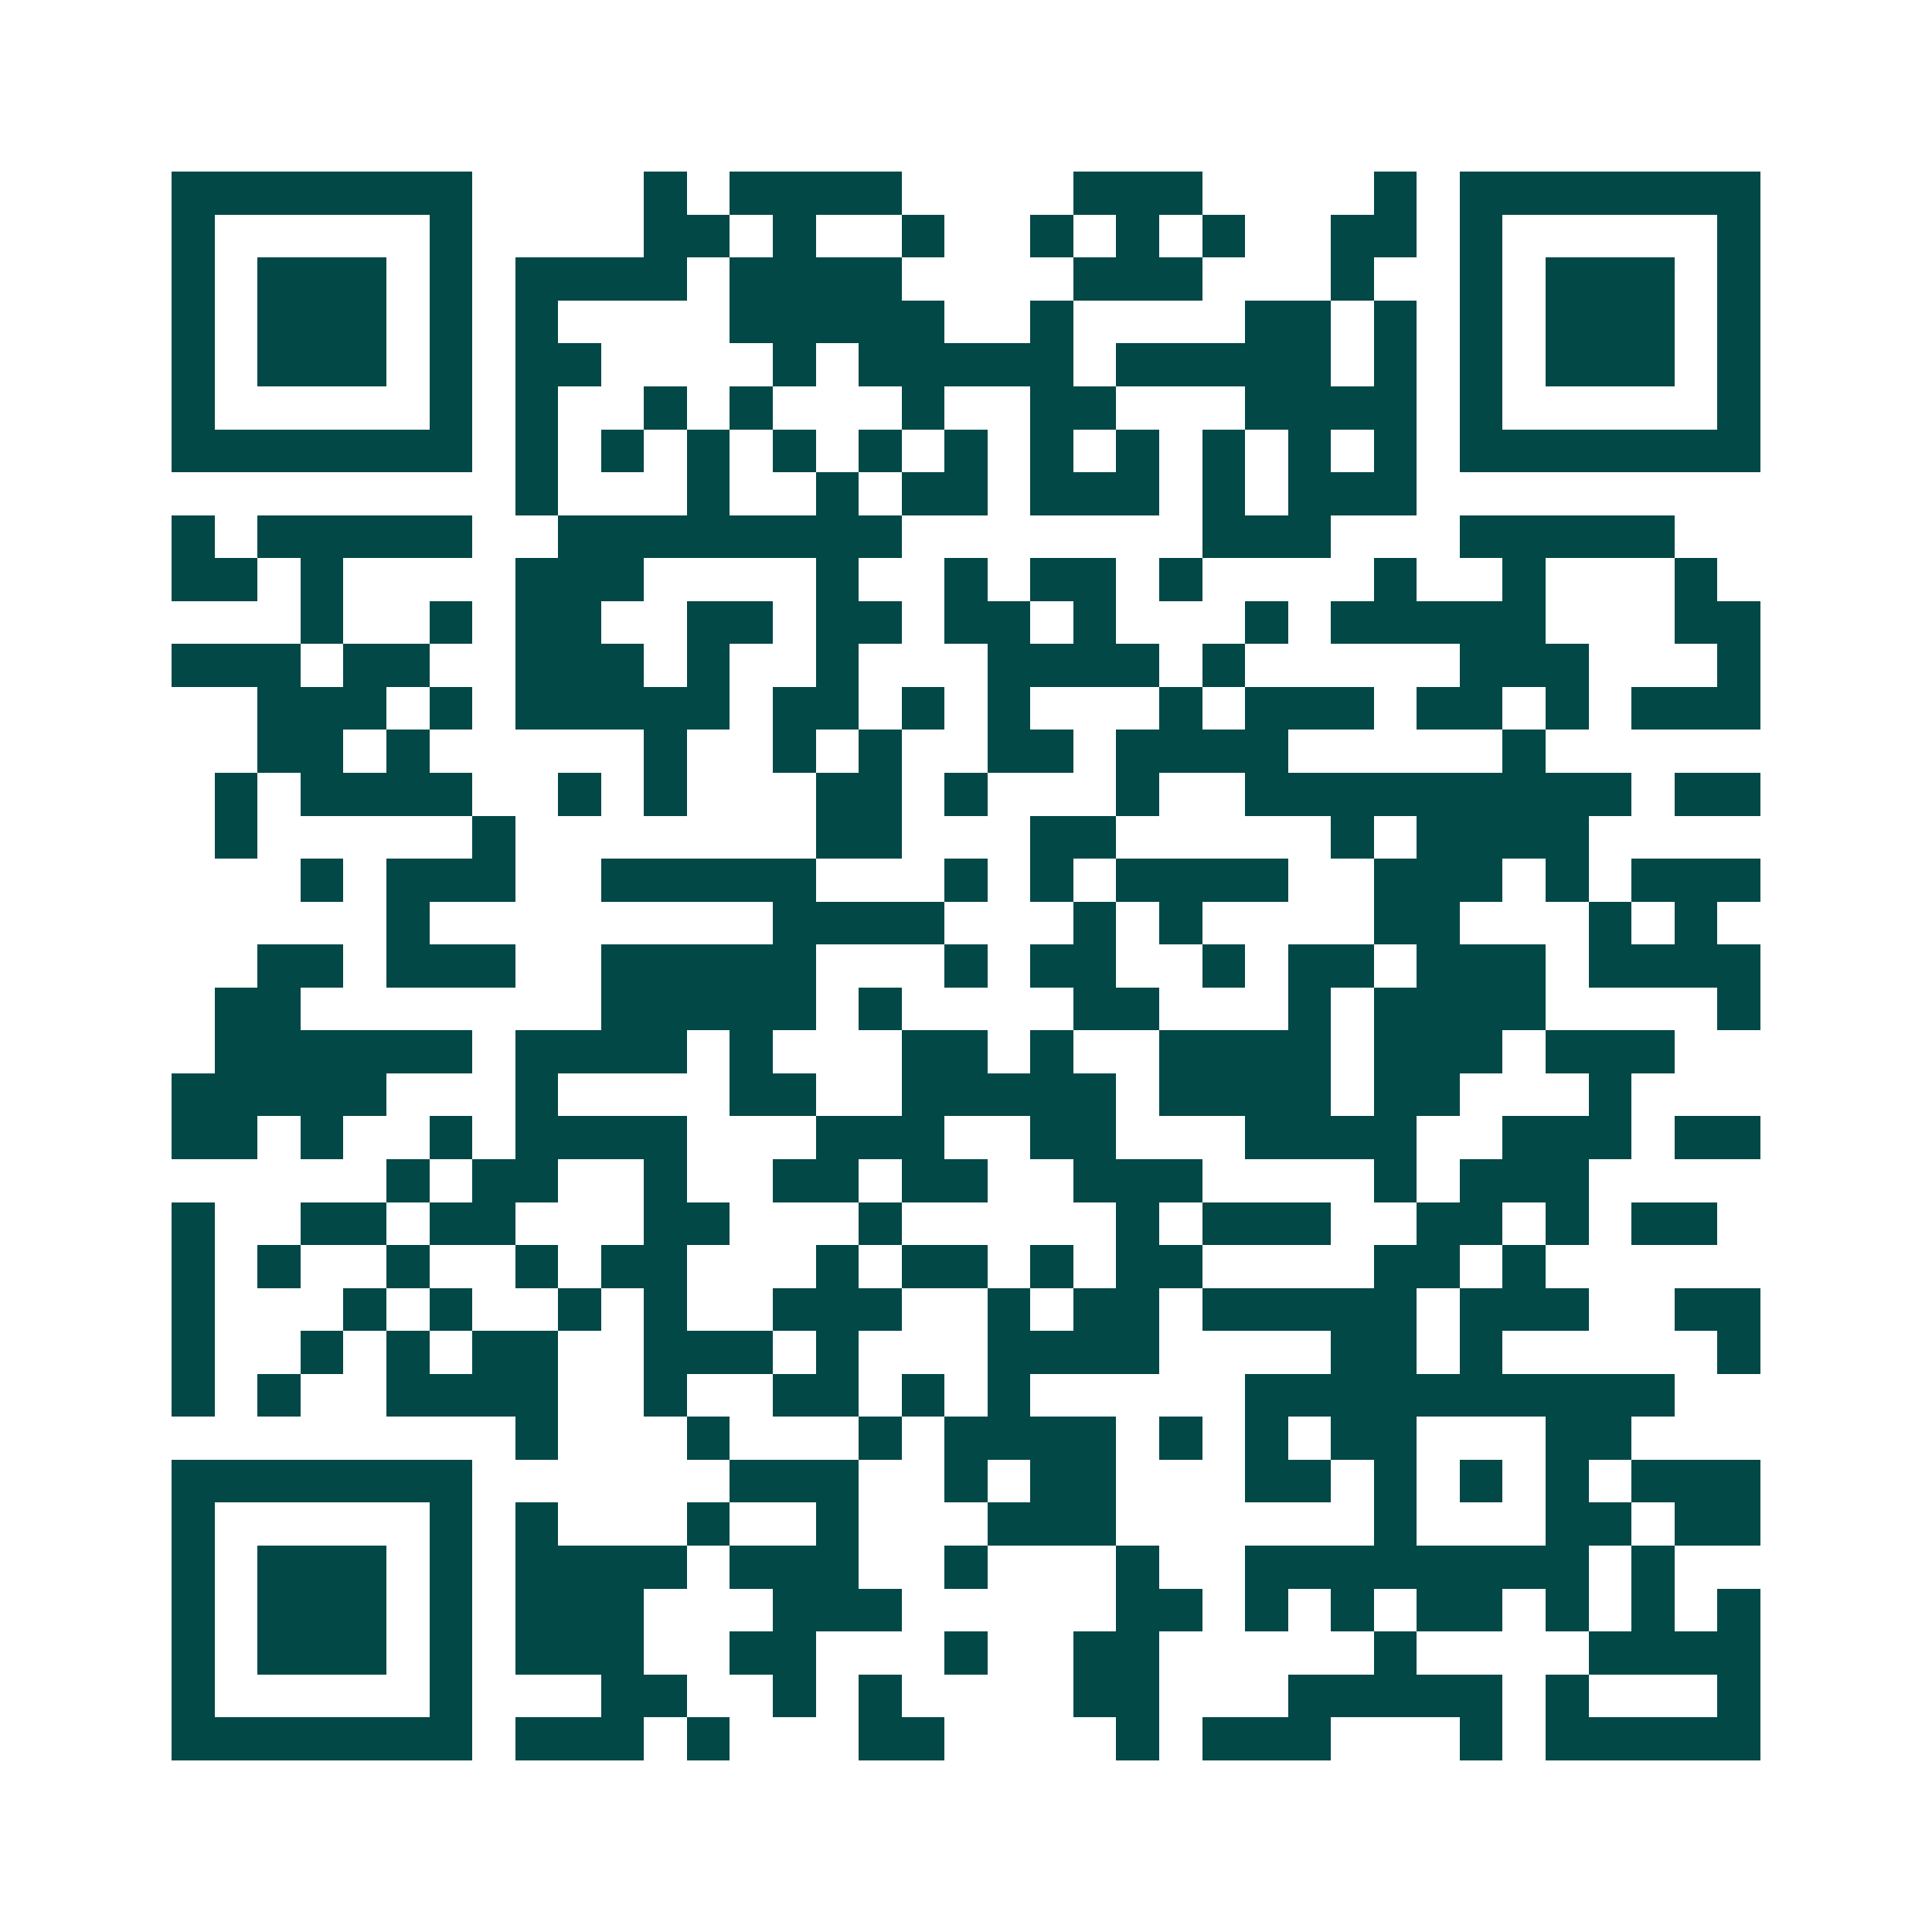 <svg xmlns="http://www.w3.org/2000/svg" width="200" height="200" viewBox="0 0 45 45" shape-rendering="crispEdges"><path fill="#ffffff" d="M0 0h45v45H0z"/><path stroke="#014847" d="M4 4.5h7m4 0h1m1 0h4m4 0h3m4 0h1m1 0h7M4 5.5h1m5 0h1m4 0h2m1 0h1m2 0h1m2 0h1m1 0h1m1 0h1m2 0h2m1 0h1m5 0h1M4 6.5h1m1 0h3m1 0h1m1 0h4m1 0h4m4 0h3m3 0h1m2 0h1m1 0h3m1 0h1M4 7.5h1m1 0h3m1 0h1m1 0h1m4 0h5m2 0h1m4 0h2m1 0h1m1 0h1m1 0h3m1 0h1M4 8.5h1m1 0h3m1 0h1m1 0h2m4 0h1m1 0h5m1 0h5m1 0h1m1 0h1m1 0h3m1 0h1M4 9.5h1m5 0h1m1 0h1m2 0h1m1 0h1m3 0h1m2 0h2m3 0h4m1 0h1m5 0h1M4 10.5h7m1 0h1m1 0h1m1 0h1m1 0h1m1 0h1m1 0h1m1 0h1m1 0h1m1 0h1m1 0h1m1 0h1m1 0h7M12 11.5h1m3 0h1m2 0h1m1 0h2m1 0h3m1 0h1m1 0h3M4 12.5h1m1 0h5m2 0h8m7 0h3m3 0h5M4 13.5h2m1 0h1m4 0h3m4 0h1m2 0h1m1 0h2m1 0h1m4 0h1m2 0h1m3 0h1M7 14.5h1m2 0h1m1 0h2m2 0h2m1 0h2m1 0h2m1 0h1m3 0h1m1 0h5m3 0h2M4 15.5h3m1 0h2m2 0h3m1 0h1m2 0h1m3 0h4m1 0h1m5 0h3m3 0h1M6 16.5h3m1 0h1m1 0h5m1 0h2m1 0h1m1 0h1m3 0h1m1 0h3m1 0h2m1 0h1m1 0h3M6 17.5h2m1 0h1m5 0h1m2 0h1m1 0h1m2 0h2m1 0h4m5 0h1M5 18.5h1m1 0h4m2 0h1m1 0h1m3 0h2m1 0h1m3 0h1m2 0h9m1 0h2M5 19.5h1m5 0h1m7 0h2m3 0h2m5 0h1m1 0h4M7 20.5h1m1 0h3m2 0h5m3 0h1m1 0h1m1 0h4m2 0h3m1 0h1m1 0h3M9 21.5h1m8 0h4m3 0h1m1 0h1m4 0h2m3 0h1m1 0h1M6 22.5h2m1 0h3m2 0h5m3 0h1m1 0h2m2 0h1m1 0h2m1 0h3m1 0h4M5 23.5h2m7 0h5m1 0h1m4 0h2m3 0h1m1 0h4m4 0h1M5 24.5h6m1 0h4m1 0h1m3 0h2m1 0h1m2 0h4m1 0h3m1 0h3M4 25.5h5m3 0h1m4 0h2m2 0h5m1 0h4m1 0h2m3 0h1M4 26.5h2m1 0h1m2 0h1m1 0h4m3 0h3m2 0h2m3 0h4m2 0h3m1 0h2M9 27.5h1m1 0h2m2 0h1m2 0h2m1 0h2m2 0h3m4 0h1m1 0h3M4 28.5h1m2 0h2m1 0h2m3 0h2m3 0h1m5 0h1m1 0h3m2 0h2m1 0h1m1 0h2M4 29.5h1m1 0h1m2 0h1m2 0h1m1 0h2m3 0h1m1 0h2m1 0h1m1 0h2m4 0h2m1 0h1M4 30.5h1m3 0h1m1 0h1m2 0h1m1 0h1m2 0h3m2 0h1m1 0h2m1 0h5m1 0h3m2 0h2M4 31.5h1m2 0h1m1 0h1m1 0h2m2 0h3m1 0h1m3 0h4m4 0h2m1 0h1m5 0h1M4 32.5h1m1 0h1m2 0h4m2 0h1m2 0h2m1 0h1m1 0h1m5 0h10M12 33.5h1m3 0h1m3 0h1m1 0h4m1 0h1m1 0h1m1 0h2m3 0h2M4 34.5h7m6 0h3m2 0h1m1 0h2m3 0h2m1 0h1m1 0h1m1 0h1m1 0h3M4 35.5h1m5 0h1m1 0h1m3 0h1m2 0h1m3 0h3m6 0h1m3 0h2m1 0h2M4 36.5h1m1 0h3m1 0h1m1 0h4m1 0h3m2 0h1m3 0h1m2 0h8m1 0h1M4 37.5h1m1 0h3m1 0h1m1 0h3m3 0h3m5 0h2m1 0h1m1 0h1m1 0h2m1 0h1m1 0h1m1 0h1M4 38.5h1m1 0h3m1 0h1m1 0h3m2 0h2m3 0h1m2 0h2m5 0h1m4 0h4M4 39.5h1m5 0h1m3 0h2m2 0h1m1 0h1m4 0h2m3 0h5m1 0h1m3 0h1M4 40.5h7m1 0h3m1 0h1m3 0h2m4 0h1m1 0h3m3 0h1m1 0h5"/></svg>
